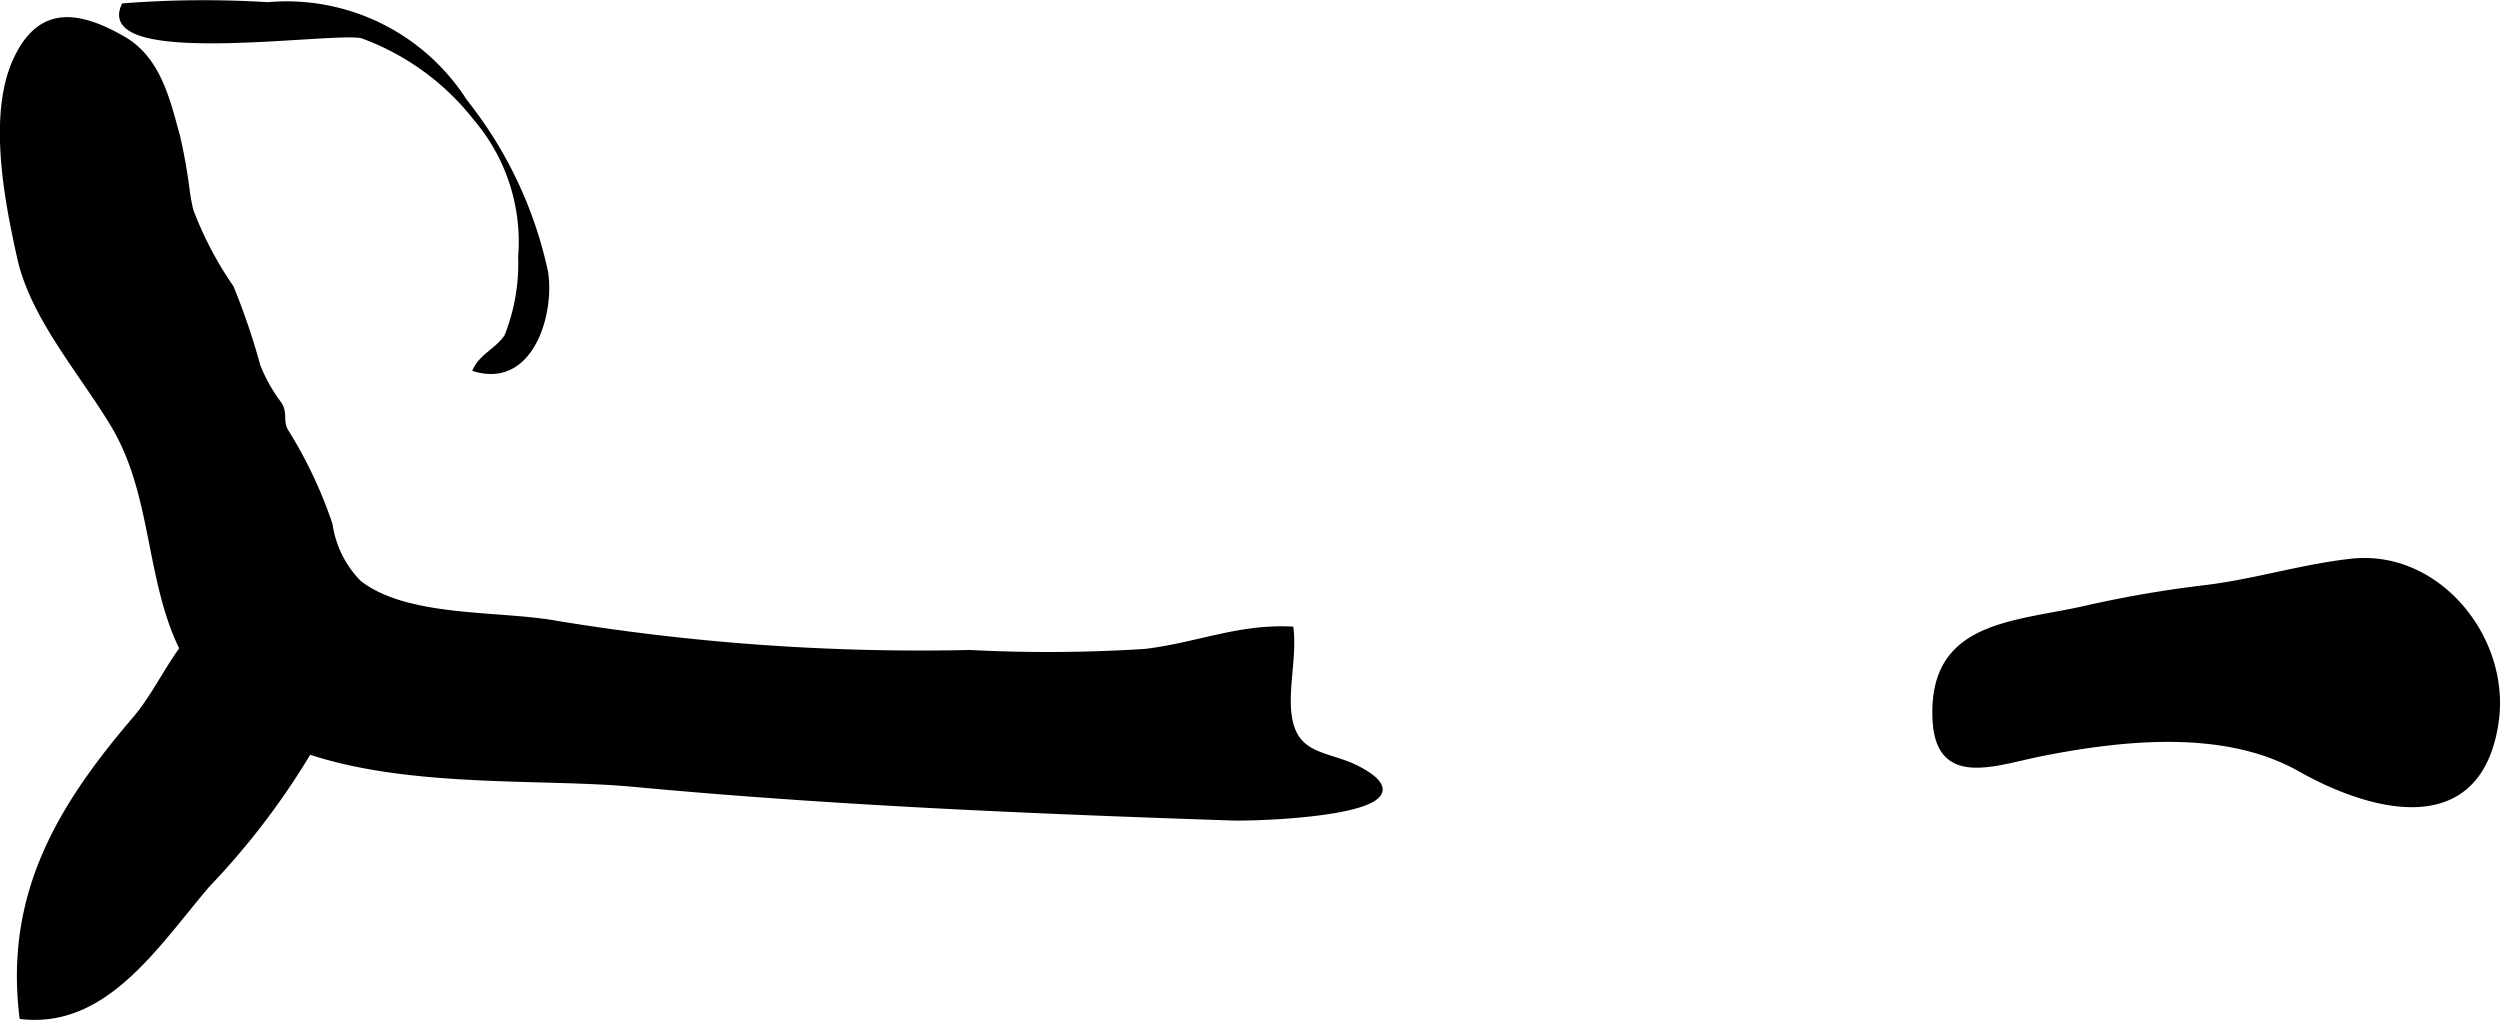 <?xml version="1.0" encoding="UTF-8"?>
<svg xmlns="http://www.w3.org/2000/svg"
     version="1.1"
     width="29.902mm"
     height="12.199mm"
     viewBox="0 0 84.761 34.579">
   <defs>
      <style type="text/css"><![CDATA[
      .a {
        stroke: #000;
        stroke-miterlimit: 10;
        stroke-width: 0.15px;
      }
    ]]></style>
   </defs>
   <path class="a"
         d="M6.366,6.538c.033.203.069.403.117.6a12.044,12.044,0,0,0,1.366,2.602,23.129,23.129,0,0,1,.904,2.663,5.433,5.433,0,0,0,.733,1.299c.198.33.021.586.219.916a15.037,15.037,0,0,1,1.496,3.165,3.516,3.516,0,0,0,.976,1.966c1.613,1.267,4.721,1.018,6.658,1.368a76.048,76.048,0,0,0,14.052.995,51.406,51.406,0,0,0,5.941-.037c1.747-.208,3.157-.845,4.953-.758.121.989-.239,2.233-.021,3.164.283,1.206,1.338,1.066,2.298,1.575,2.845,1.503-3.308,1.718-4.275,1.688-6.789-.229-13.541-.509-20.314-1.143-4.49-.419-12.037.507-14.923-3.929-1.601-2.472-1.18-5.66-2.687-8.209-1.051-1.777-2.732-3.658-3.194-5.69-.434-1.941-1.013-4.872-.138-6.758.818-1.765,2.115-1.593,3.651-.713,1.2.687,1.512,2.079,1.853,3.323A18.038,18.038,0,0,1,6.366,6.538Z"/>
   <path class="a"
         d="M65.596,24.399c-.158-3.316,2.728-3.232,5.184-3.804a38.917,38.917,0,0,1,4.024-.687c1.658-.205,3.283-.713,4.929-.892,2.926-.316,5.317,2.624,4.908,5.463-.571,3.917-4.15,3.027-6.68,1.599-2.517-1.418-5.925-1.072-8.737-.517C67.654,25.87,65.705,26.672,65.596,24.399Z"/>
   <path class="a"
         d="M11.684,23.246a25.348,25.348,0,0,1-4.628,6.75c-1.727,2.01-3.453,4.801-6.322,4.482-.503-4.142,1.26-7.105,3.838-10.114.932-1.096,1.438-2.624,2.658-3.457,1.609-1.101,3.368.083,4.973.695.146,1.027.162,1.983-1.078,2.207"/>
   <path class="a"
         d="M16.122,4.017a8.617,8.617,0,0,0-3.826-2.784c-.799-.273-9.074,1.042-8.105-1.046a35.167,35.167,0,0,1,4.888-.038,7.179,7.179,0,0,1,6.687,3.281,13.996,13.996,0,0,1,2.736,5.771c.239,1.378-.462,3.885-2.387,3.324.227-.472.777-.679,1.062-1.131a6.675,6.675,0,0,0,.466-2.685A6.443,6.443,0,0,0,16.122,4.017Z"/>
</svg>
